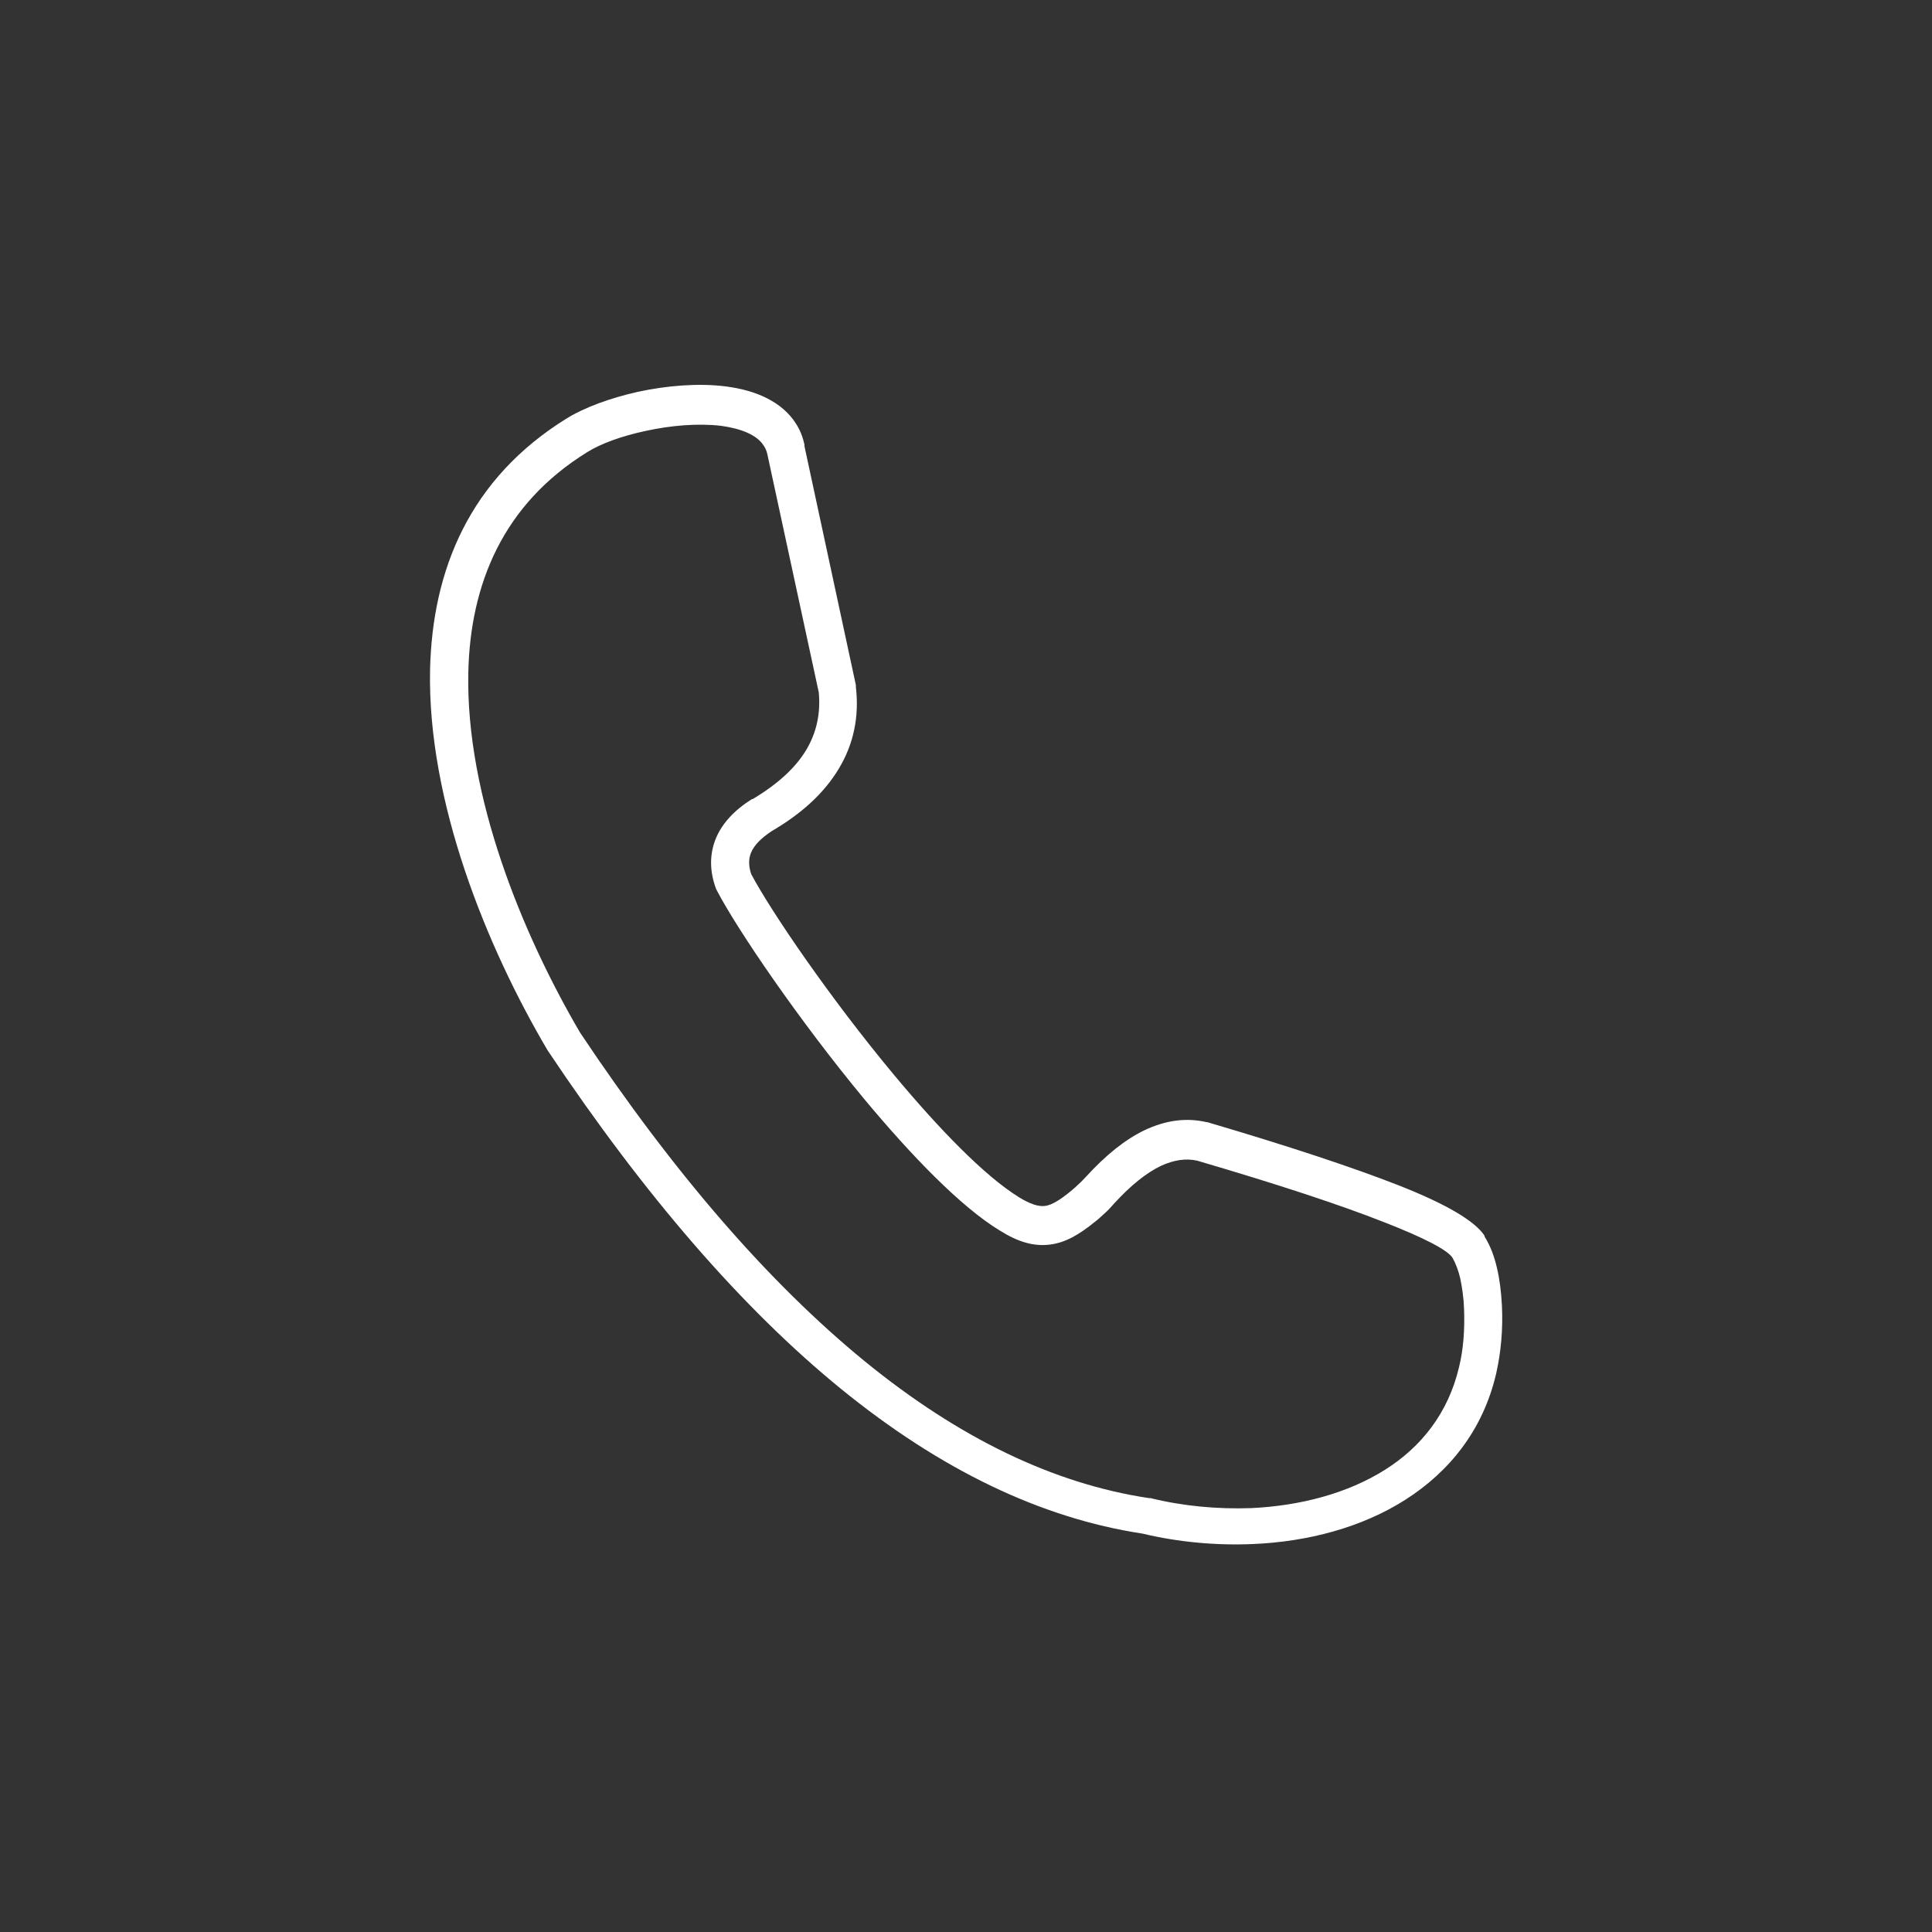 <?xml version="1.0" encoding="UTF-8"?>
<svg xmlns="http://www.w3.org/2000/svg" version="1.2" viewBox="0 0 500 500">
  <rect x="0" y="0" width="500" height="500" fill="#333333" stroke="none"/>
  <!-- Generator: Adobe Illustrator 28.6.0, SVG Export Plug-In . SVG Version: 1.2.0 Build 709)  -->
  <g>
    <g id="Vrstva_1">
      <path d="M208.2,115.5l13.3,61.8v.5c.9,7.7-.6,14.8-4.4,21.1-3.7,6.2-9.5,11.6-17.4,16.2h0c-2.7,1.8-4.5,3.6-5.3,5.5-.7,1.6-.7,3.5,0,5.6,5.2,9.8,20.5,32.2,36.9,51.9,11.5,13.8,23.4,26.2,32.5,31.8,2.8,1.7,4.9,2.4,6.6,2.2,1.8-.2,4-1.6,6.8-3.9.7-.6,1.3-1.1,1.9-1.7.7-.6,1.3-1.3,1.9-1.9h0c5.2-5.7,10.2-9.7,15.2-12.1,5.5-2.6,10.8-3.3,16-2.1h.2c21.4,6.3,37.9,11.8,49.4,16.3,12.5,4.9,19.9,9.3,22.4,13.1v.2c1.5,2.4,2.5,5.1,3.2,8.1.7,2.9,1.1,6.2,1.3,9.8.3,6.4-.3,12.3-1.5,17.6-3.4,14.6-12.1,25.4-23.6,32.7-11.2,7.1-25.1,10.8-39.4,11.4-9.5.4-19.3-.5-28.5-2.7-26.3-4-52.3-16.5-78.1-37.5-25.5-20.8-50.7-49.9-75.7-87.3l-.2-.3c-15.8-26.8-31.1-64.4-30.4-98.5.6-25.8,10.2-49.5,35.5-65.1,4.4-2.7,11.1-5.2,18.3-6.8,7.4-1.6,15.6-2.3,22.7-1.4,7.9,1,14.7,4,18.3,9.8,1,1.6,1.7,3.4,2.1,5.3M211.9,179.2l-13.3-61.6c-.2-.9-.5-1.6-.9-2.2-1.8-2.9-6-4.5-11.1-5.2-6-.7-13-.1-19.4,1.3-6.2,1.3-11.7,3.3-15.2,5.5-21.9,13.5-30.3,34.3-30.8,57-.7,31.9,13.9,67.6,28.9,93.2,24.4,36.6,49,64.9,73.7,85.1,24.4,19.9,48.9,31.7,73.5,35.4h.4c8.5,2.1,17.4,2.9,26.1,2.6,12.7-.6,24.9-3.8,34.6-9.9,9.4-5.9,16.4-14.7,19.2-26.6,1.1-4.5,1.5-9.5,1.3-15-.1-2.9-.5-5.6-1-8-.5-2.1-1.2-3.9-2-5.3-1.3-2-7.2-5.1-17.7-9.2-11.4-4.5-27.5-9.8-48.3-15.9h0c-3-.7-6.1-.2-9.4,1.3-3.8,1.8-7.9,5.1-12.1,9.7-.8.9-1.6,1.8-2.4,2.5-.9.8-1.7,1.6-2.5,2.2-4.3,3.5-7.8,5.5-11.8,6-4.1.5-8.1-.6-12.9-3.6-10.2-6.2-22.9-19.4-35-33.9-17-20.5-32.9-43.9-38.2-54l-.3-.6c-1.7-4.6-1.7-9,0-13.1,1.6-3.8,4.7-7.2,9.3-10.1h.2c6.5-3.9,11.1-8.1,13.9-12.8,2.6-4.4,3.7-9.3,3.2-14.8Z" fill="#fff"></path>
    </g>
  </g>
</svg>
